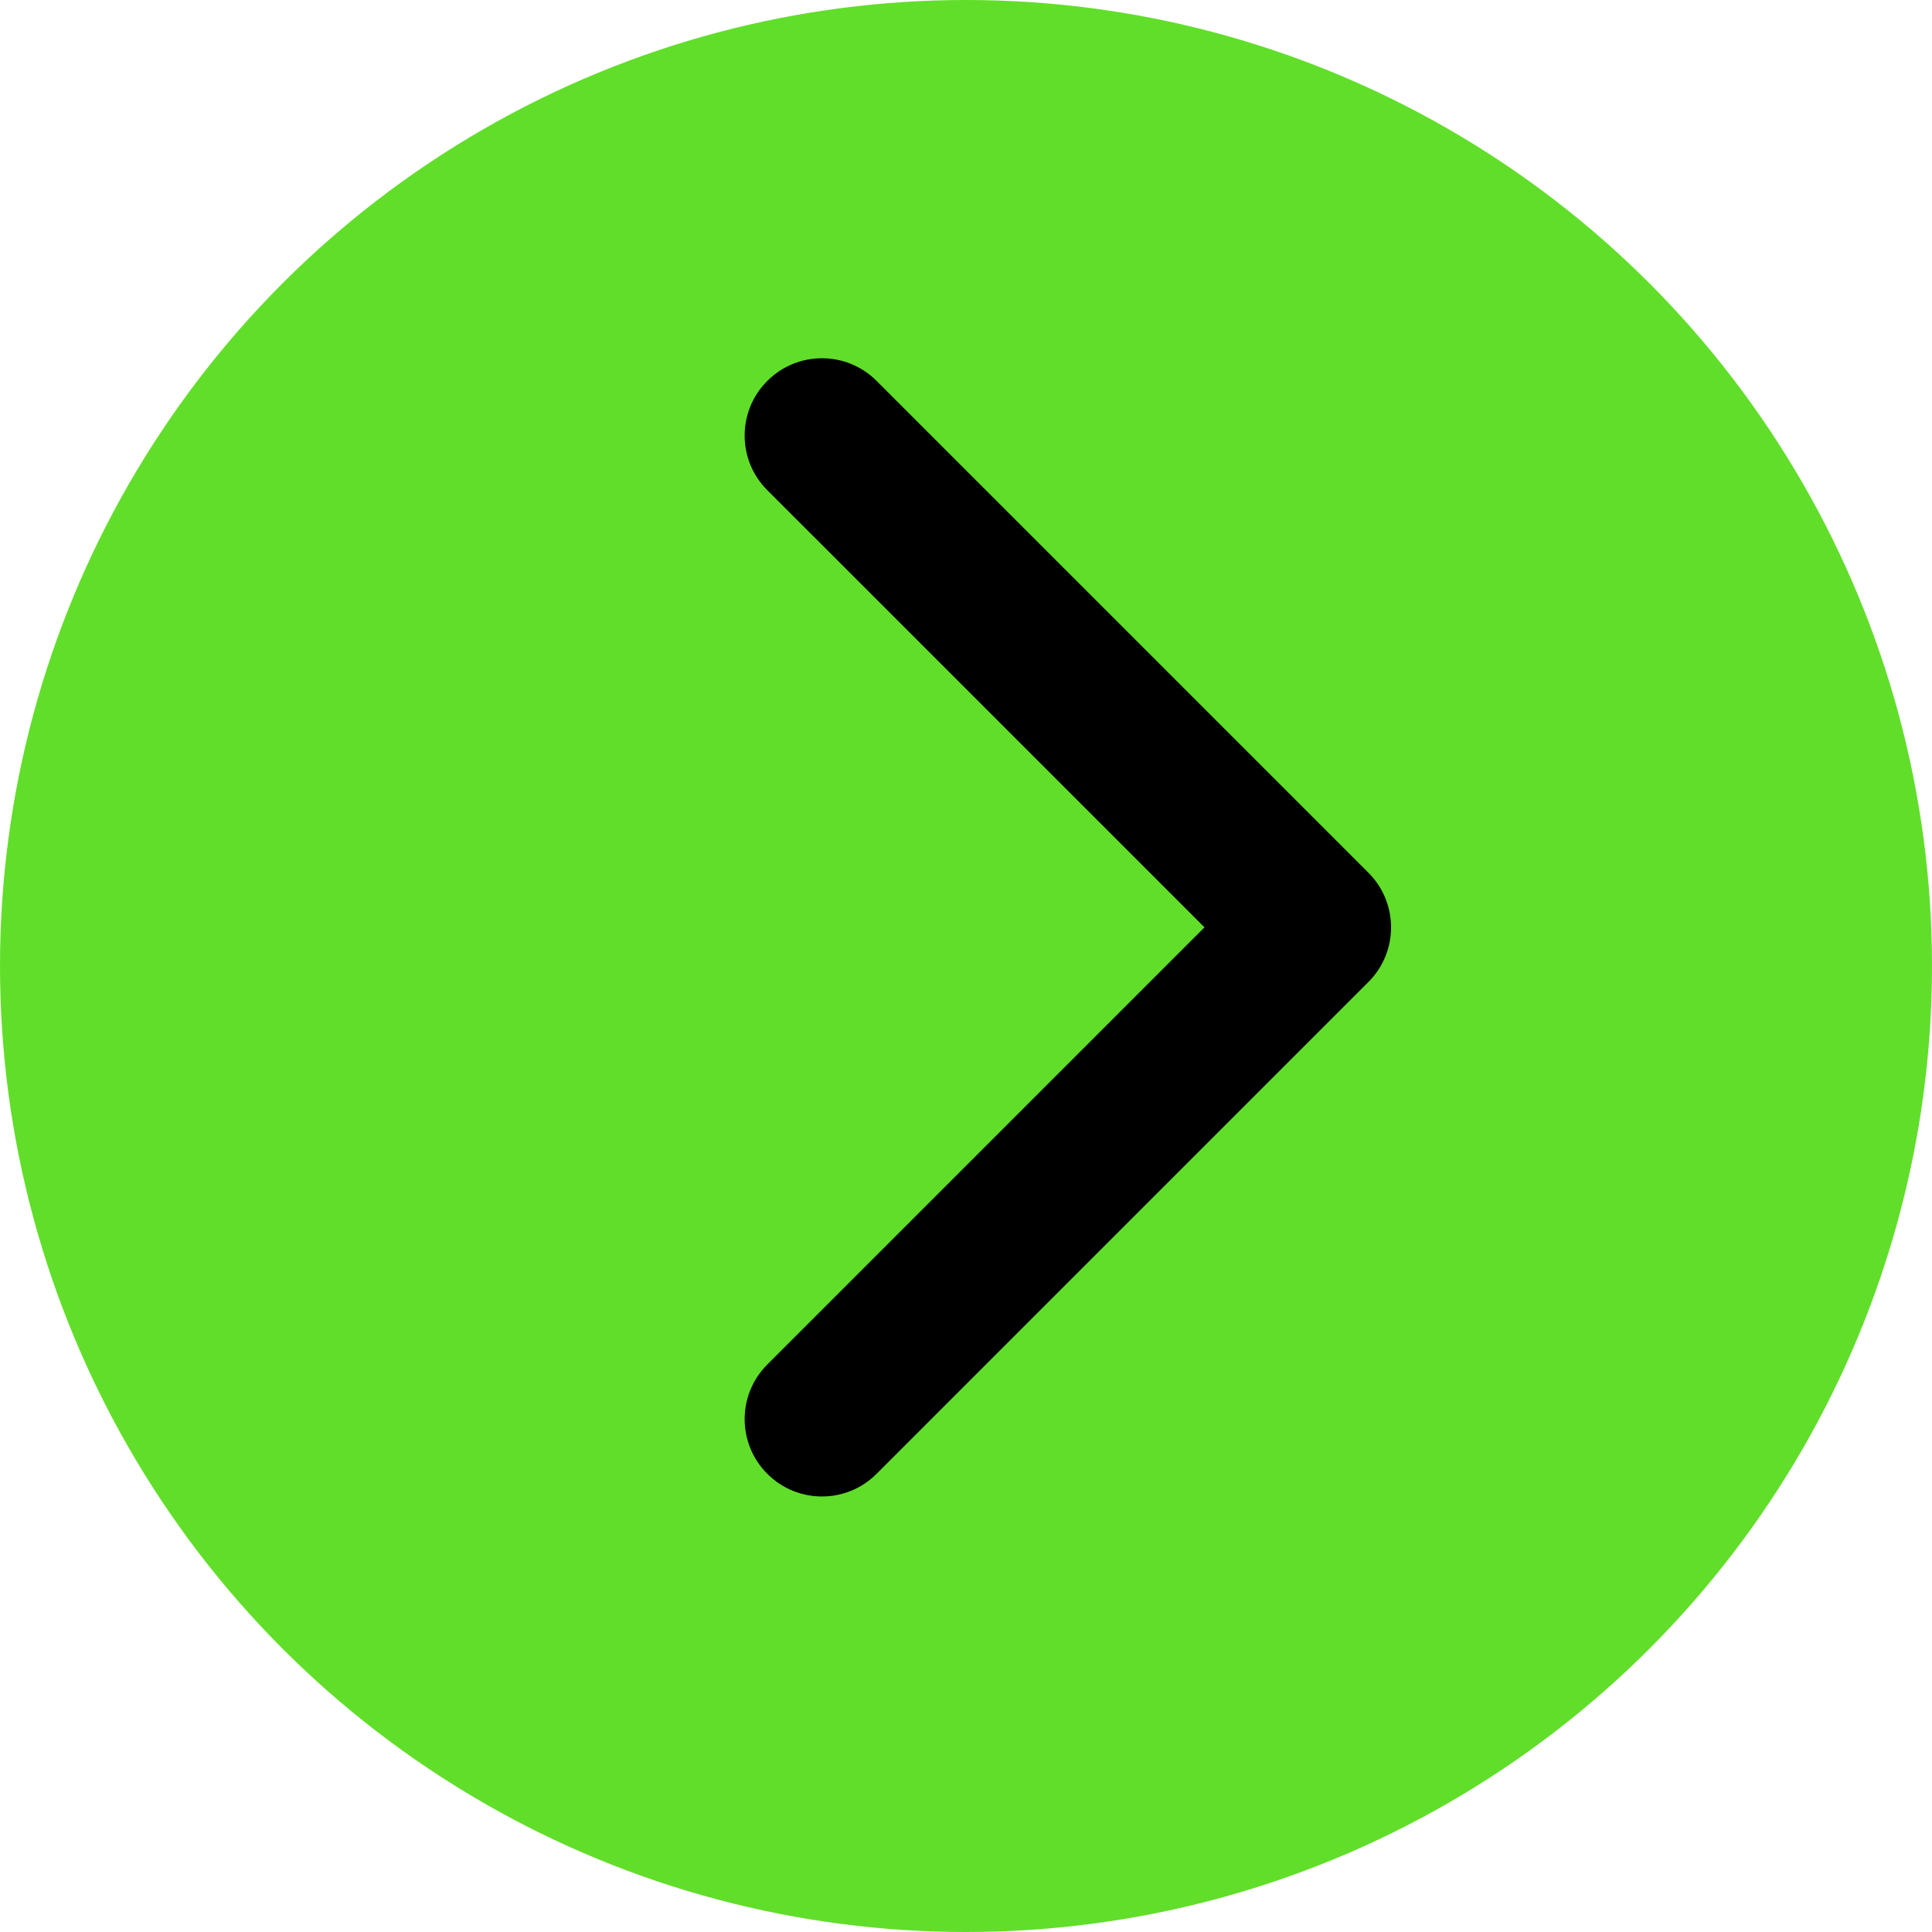 <?xml version="1.0" encoding="UTF-8"?> <svg xmlns="http://www.w3.org/2000/svg" width="25" height="25" viewBox="0 0 25 25" fill="none"> <circle cx="12.5" cy="12.5" r="12.5" transform="matrix(-1 0 0 1 25 0)" fill="#61DE2A"></circle> <path d="M17.707 11.293C18.098 11.683 18.098 12.317 17.707 12.707L11.343 19.071C10.953 19.462 10.319 19.462 9.929 19.071C9.538 18.68 9.538 18.047 9.929 17.657L15.586 12L9.929 6.343C9.538 5.953 9.538 5.319 9.929 4.929C10.319 4.538 10.953 4.538 11.343 4.929L17.707 11.293ZM16 11H17V13H16V11Z" fill="black"></path> </svg> 
